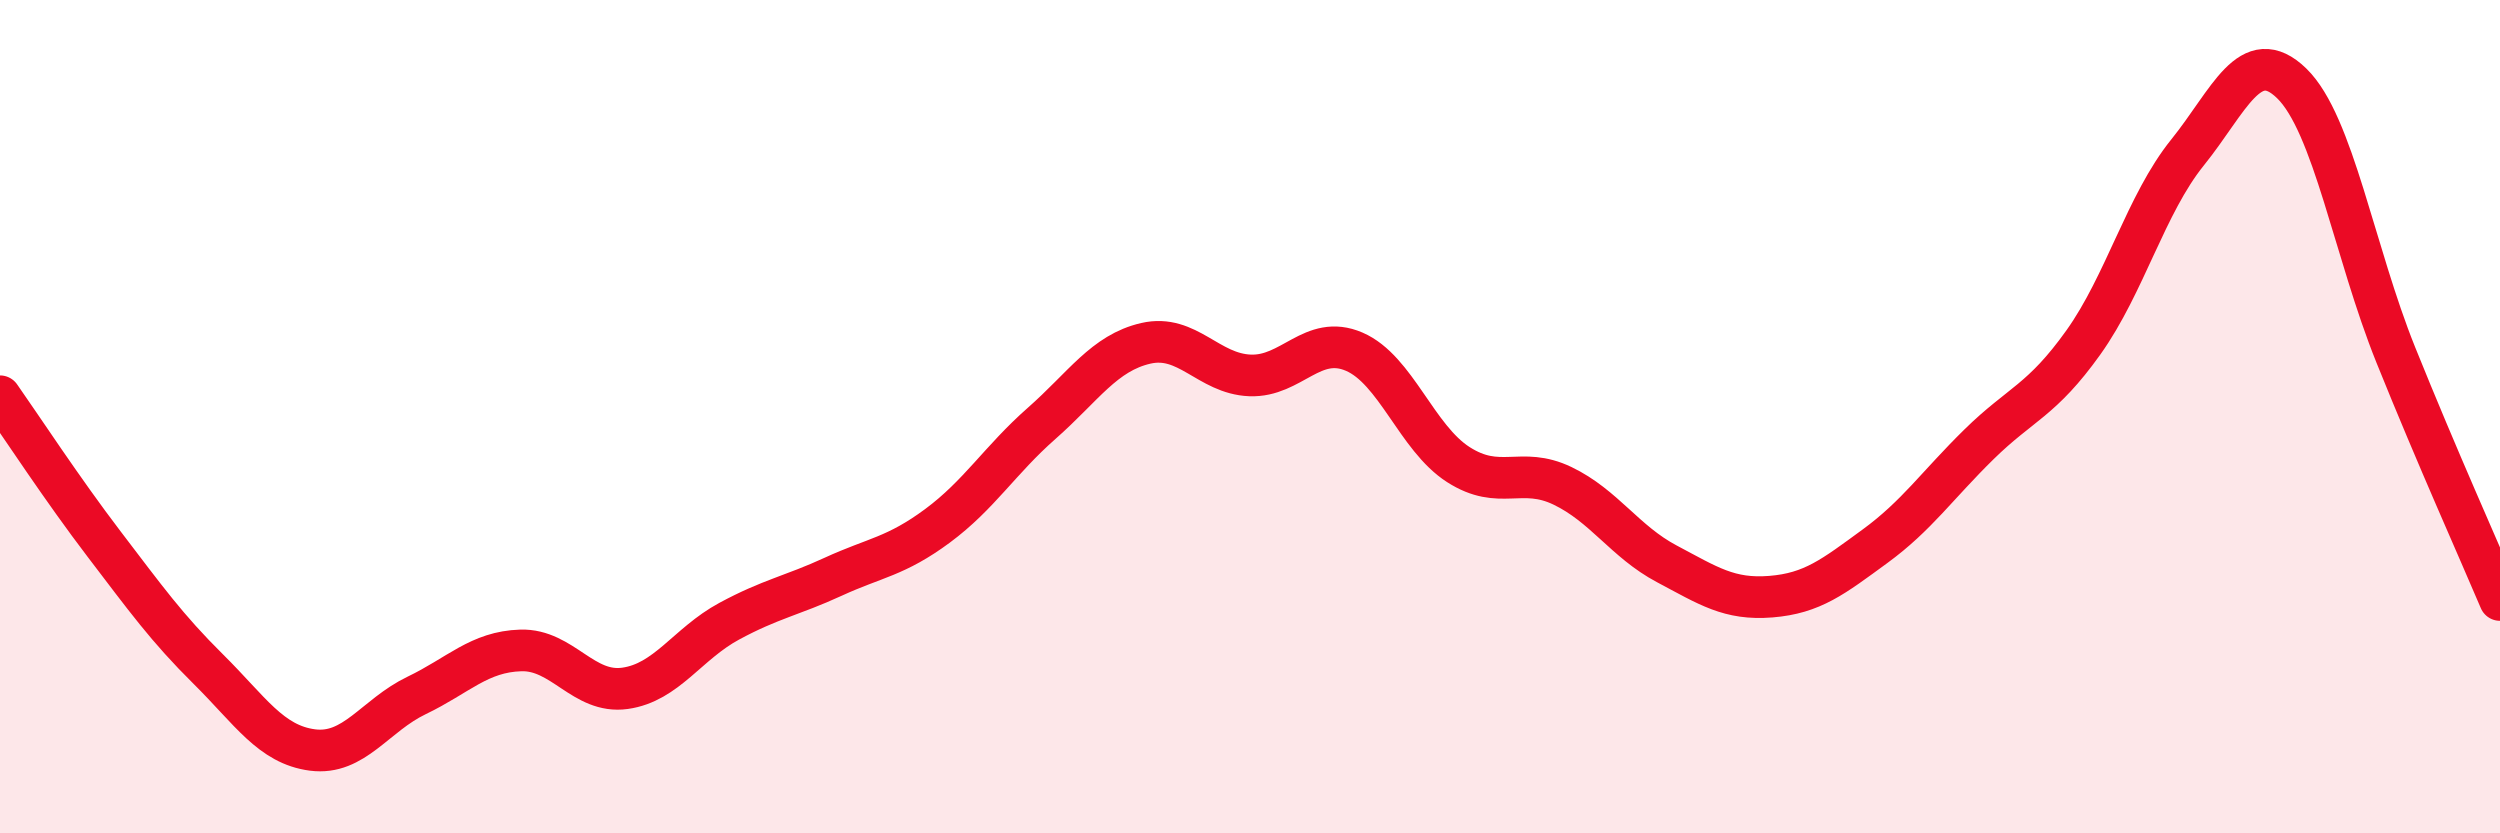 
    <svg width="60" height="20" viewBox="0 0 60 20" xmlns="http://www.w3.org/2000/svg">
      <path
        d="M 0,9.51 C 0.5,10.22 1.5,11.75 2.5,13.06 C 3.5,14.37 4,15.07 5,16.06 C 6,17.05 6.5,17.87 7.5,18 C 8.5,18.13 9,17.17 10,16.69 C 11,16.21 11.5,15.64 12.5,15.61 C 13.5,15.58 14,16.66 15,16.52 C 16,16.38 16.5,15.45 17.5,14.91 C 18.5,14.37 19,14.3 20,13.84 C 21,13.38 21.5,13.36 22.5,12.62 C 23.5,11.88 24,11.04 25,10.16 C 26,9.28 26.5,8.47 27.5,8.24 C 28.5,8.01 29,8.97 30,9.01 C 31,9.05 31.5,8.01 32.5,8.44 C 33.5,8.87 34,10.51 35,11.15 C 36,11.79 36.5,11.18 37.5,11.66 C 38.5,12.14 39,13 40,13.53 C 41,14.06 41.5,14.4 42.5,14.32 C 43.5,14.24 44,13.84 45,13.11 C 46,12.38 46.5,11.64 47.5,10.66 C 48.5,9.68 49,9.62 50,8.22 C 51,6.82 51.5,4.9 52.5,3.66 C 53.5,2.42 54,1.03 55,2 C 56,2.97 56.5,6.04 57.5,8.52 C 58.5,11 59.5,13.22 60,14.4L60 20L0 20Z"
        fill="#EB0A25"
        opacity="0.1"
        stroke-linecap="round"
        stroke-linejoin="round"
      />
      <path
        d="M 0,9.51 C 0.5,10.22 1.5,11.75 2.5,13.06 C 3.5,14.37 4,15.07 5,16.06 C 6,17.05 6.5,17.87 7.5,18 C 8.5,18.13 9,17.17 10,16.69 C 11,16.21 11.5,15.64 12.5,15.61 C 13.5,15.58 14,16.66 15,16.52 C 16,16.38 16.5,15.45 17.5,14.91 C 18.5,14.37 19,14.3 20,13.84 C 21,13.38 21.5,13.36 22.5,12.62 C 23.5,11.88 24,11.04 25,10.16 C 26,9.28 26.5,8.47 27.5,8.24 C 28.5,8.01 29,8.97 30,9.01 C 31,9.05 31.5,8.01 32.5,8.44 C 33.5,8.87 34,10.51 35,11.15 C 36,11.79 36.5,11.18 37.5,11.66 C 38.5,12.14 39,13 40,13.53 C 41,14.06 41.5,14.4 42.5,14.32 C 43.5,14.24 44,13.84 45,13.11 C 46,12.38 46.5,11.64 47.5,10.66 C 48.5,9.68 49,9.62 50,8.22 C 51,6.82 51.5,4.9 52.5,3.66 C 53.5,2.42 54,1.03 55,2 C 56,2.97 56.5,6.04 57.5,8.52 C 58.5,11 59.5,13.22 60,14.4"
        stroke="#EB0A25"
        stroke-width="1"
        fill="none"
        stroke-linecap="round"
        stroke-linejoin="round"
      />
    </svg>
  